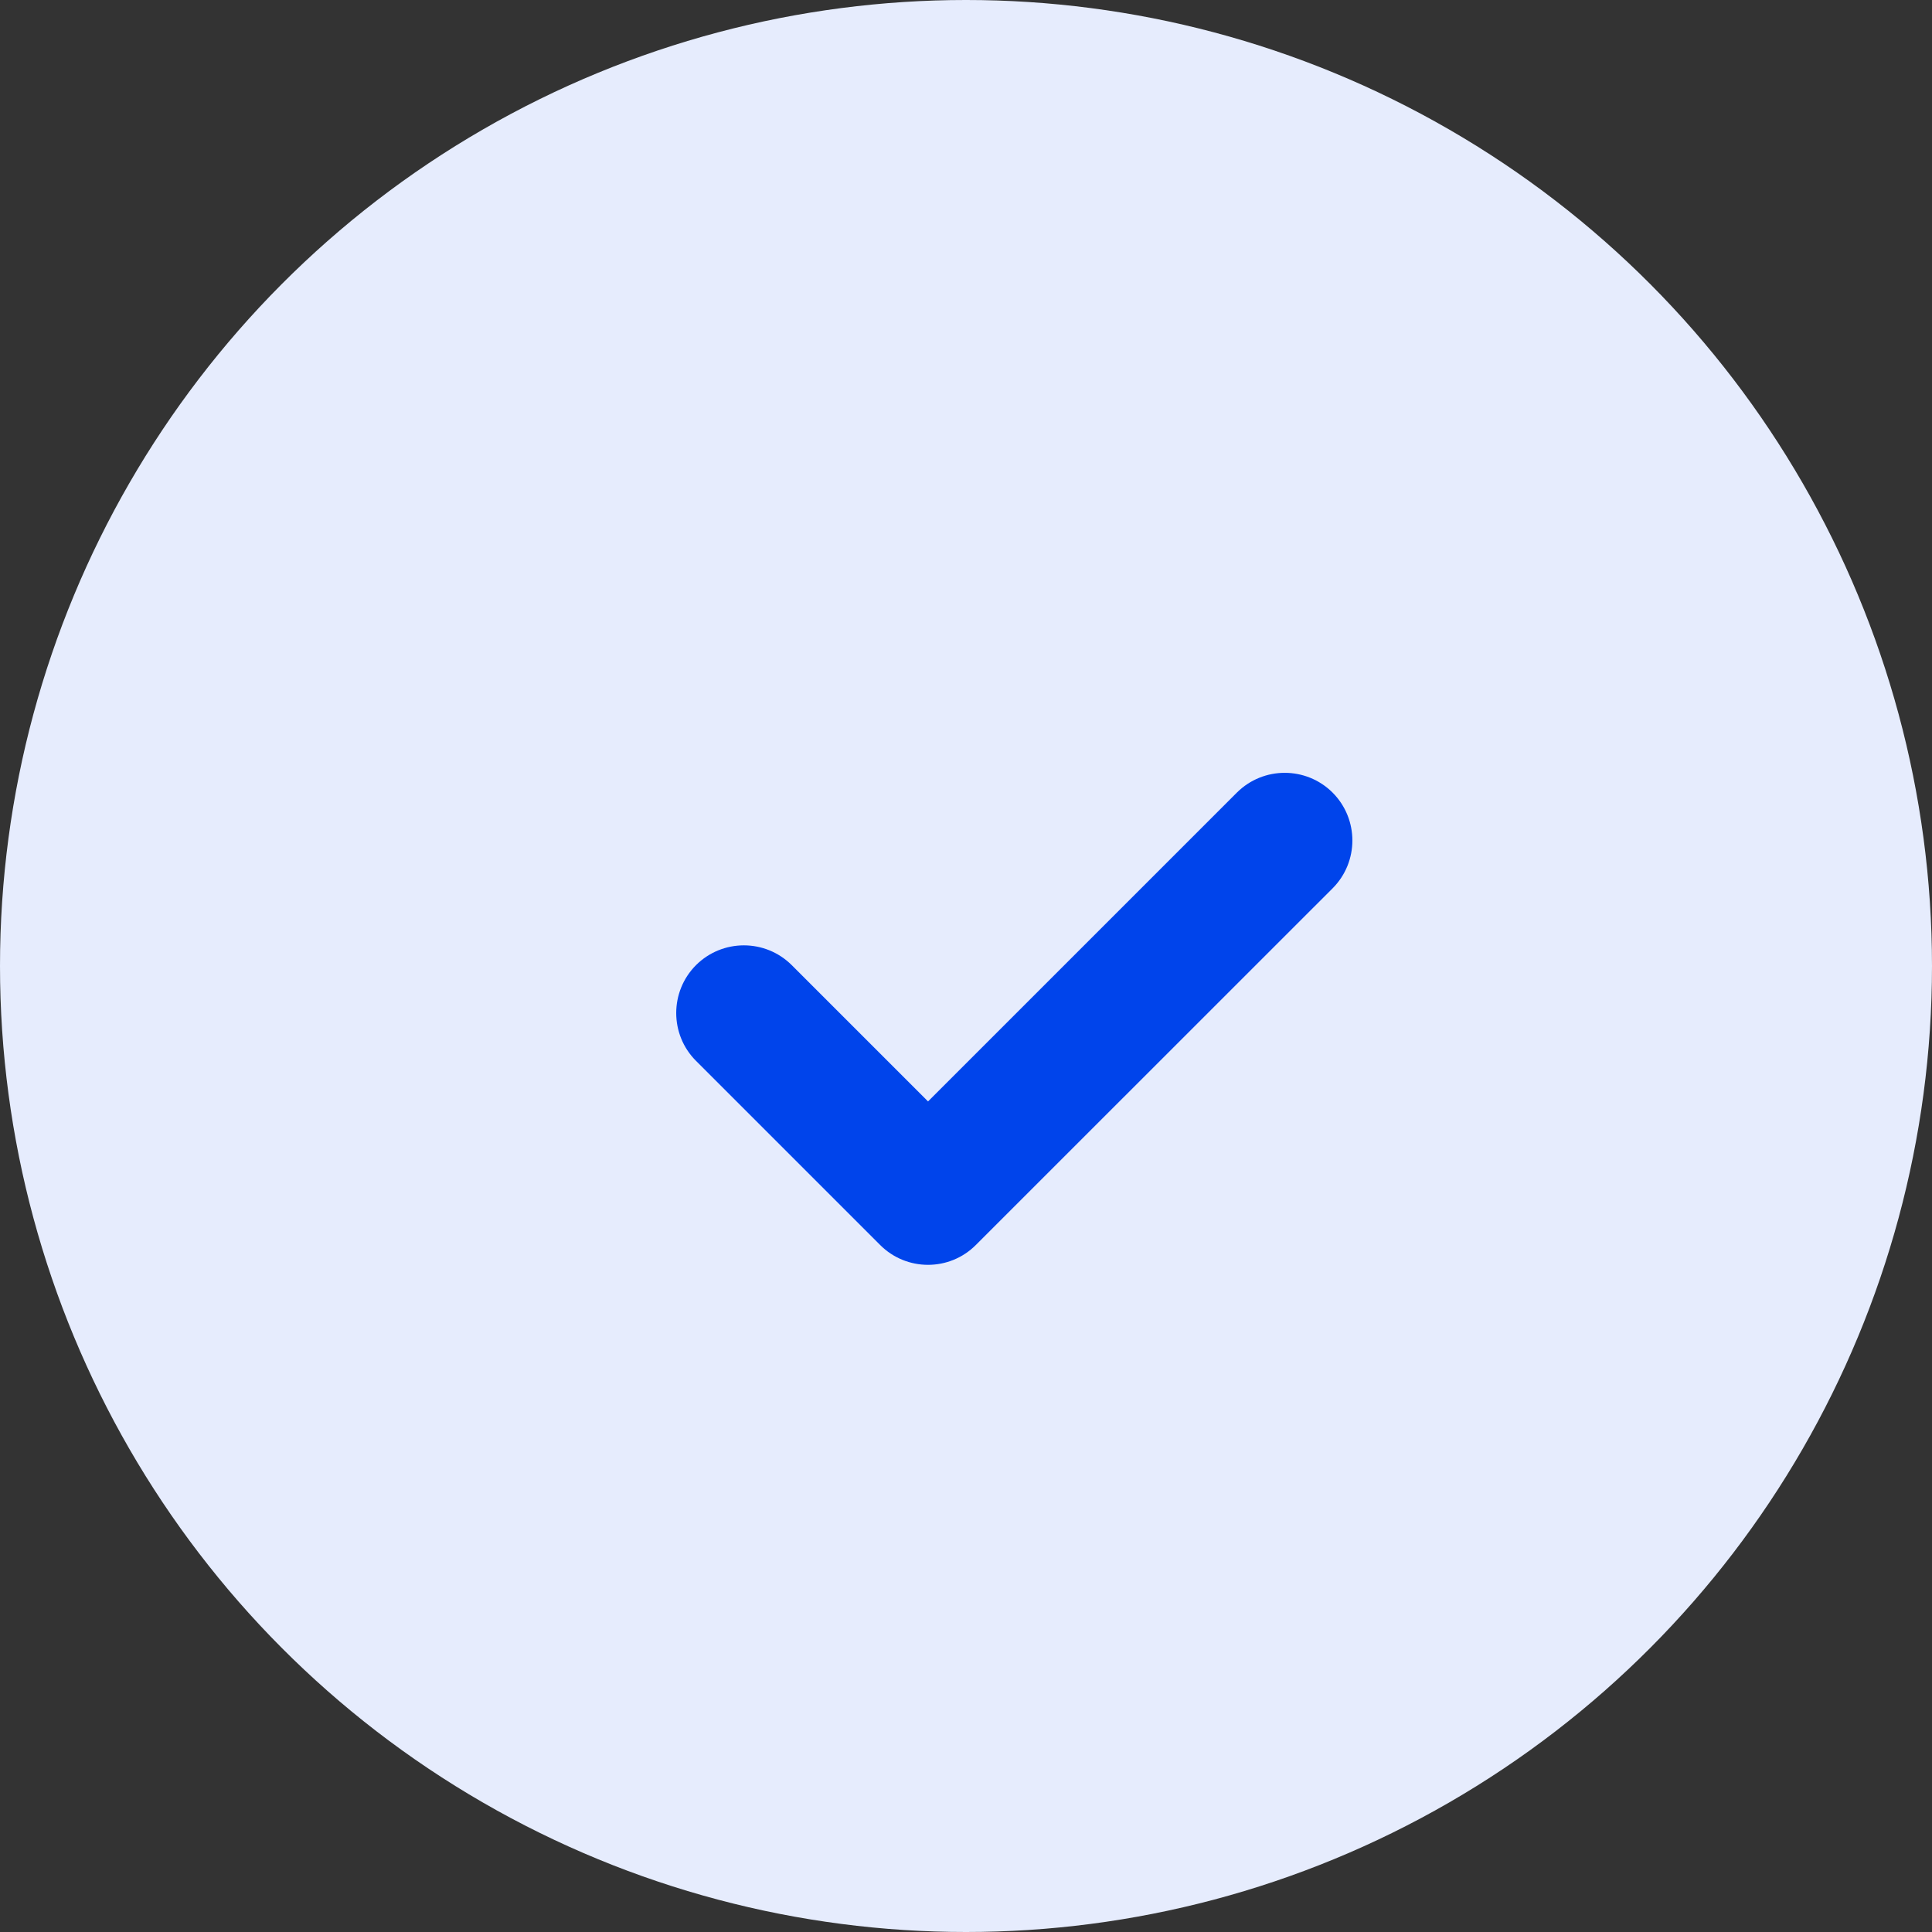 <?xml version="1.0" encoding="UTF-8"?> <svg xmlns="http://www.w3.org/2000/svg" width="20" height="20" viewBox="0 0 20 20" fill="none"><rect x="0" y="0" width="20" height="20" fill="#333333" stroke="none"/> <circle cx="10" cy="10" r="10" fill="#E6ECFD"></circle> <path d="M13.795 9.196L10.102 12.888C9.829 13.162 9.385 13.162 9.111 12.888L7.205 10.982C6.932 10.709 6.932 10.265 7.205 9.991C7.479 9.718 7.922 9.718 8.196 9.991L9.607 11.402L12.804 8.205C13.078 7.932 13.521 7.932 13.795 8.205C14.068 8.479 14.068 8.922 13.795 9.196Z" fill="#0044EB"></path> </svg> 